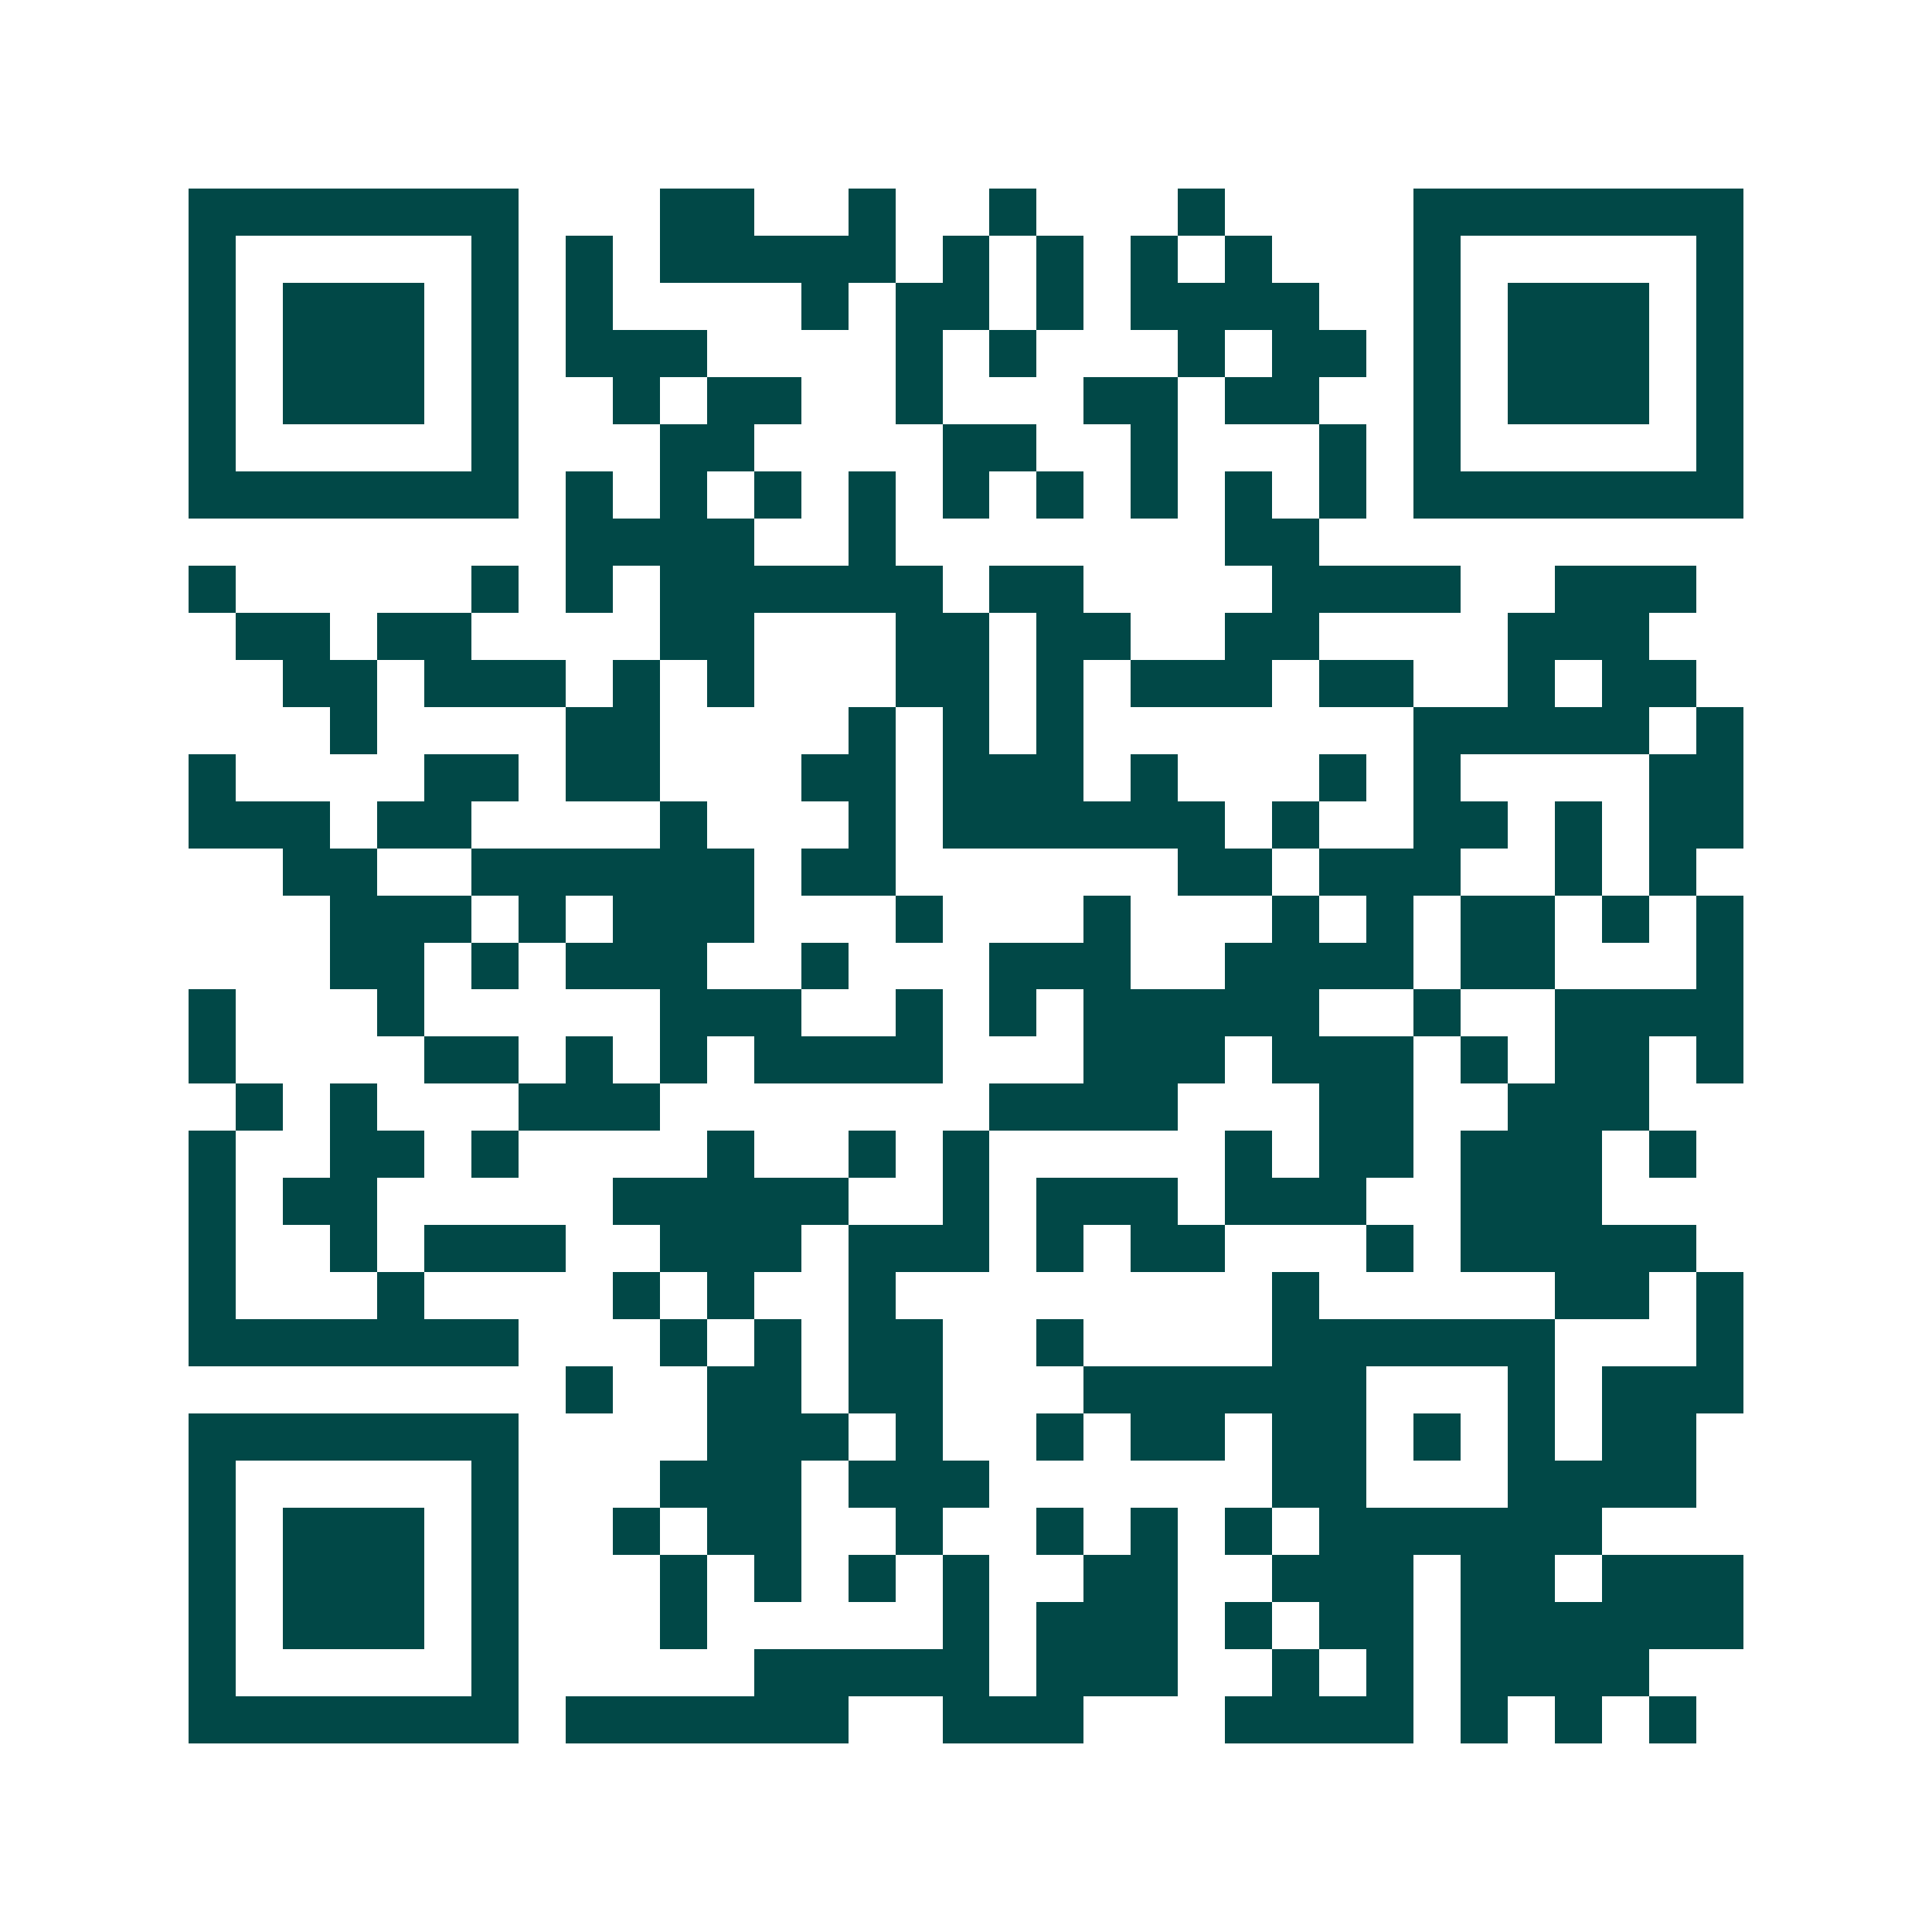 <svg xmlns="http://www.w3.org/2000/svg" width="200" height="200" viewBox="0 0 41 41" shape-rendering="crispEdges"><path fill="#ffffff" d="M0 0h41v41H0z"/><path stroke="#014847" d="M4 4.5h7m3 0h2m2 0h1m2 0h1m3 0h1m4 0h7M4 5.5h1m5 0h1m1 0h1m1 0h5m1 0h1m1 0h1m1 0h1m1 0h1m3 0h1m5 0h1M4 6.5h1m1 0h3m1 0h1m1 0h1m4 0h1m1 0h2m1 0h1m1 0h4m2 0h1m1 0h3m1 0h1M4 7.5h1m1 0h3m1 0h1m1 0h3m4 0h1m1 0h1m3 0h1m1 0h2m1 0h1m1 0h3m1 0h1M4 8.5h1m1 0h3m1 0h1m2 0h1m1 0h2m2 0h1m3 0h2m1 0h2m2 0h1m1 0h3m1 0h1M4 9.5h1m5 0h1m3 0h2m4 0h2m2 0h1m3 0h1m1 0h1m5 0h1M4 10.5h7m1 0h1m1 0h1m1 0h1m1 0h1m1 0h1m1 0h1m1 0h1m1 0h1m1 0h1m1 0h7M12 11.5h4m2 0h1m7 0h2M4 12.5h1m5 0h1m1 0h1m1 0h6m1 0h2m4 0h4m2 0h3M5 13.5h2m1 0h2m4 0h2m3 0h2m1 0h2m2 0h2m4 0h3M6 14.5h2m1 0h3m1 0h1m1 0h1m3 0h2m1 0h1m1 0h3m1 0h2m2 0h1m1 0h2M7 15.5h1m4 0h2m4 0h1m1 0h1m1 0h1m7 0h5m1 0h1M4 16.5h1m4 0h2m1 0h2m3 0h2m1 0h3m1 0h1m3 0h1m1 0h1m4 0h2M4 17.5h3m1 0h2m4 0h1m3 0h1m1 0h6m1 0h1m2 0h2m1 0h1m1 0h2M6 18.5h2m2 0h6m1 0h2m6 0h2m1 0h3m2 0h1m1 0h1M7 19.5h3m1 0h1m1 0h3m3 0h1m3 0h1m3 0h1m1 0h1m1 0h2m1 0h1m1 0h1M7 20.5h2m1 0h1m1 0h3m2 0h1m3 0h3m2 0h4m1 0h2m3 0h1M4 21.5h1m3 0h1m5 0h3m2 0h1m1 0h1m1 0h5m2 0h1m2 0h4M4 22.5h1m4 0h2m1 0h1m1 0h1m1 0h4m3 0h3m1 0h3m1 0h1m1 0h2m1 0h1M5 23.5h1m1 0h1m3 0h3m7 0h4m3 0h2m2 0h3M4 24.5h1m2 0h2m1 0h1m4 0h1m2 0h1m1 0h1m5 0h1m1 0h2m1 0h3m1 0h1M4 25.5h1m1 0h2m5 0h5m2 0h1m1 0h3m1 0h3m2 0h3M4 26.5h1m2 0h1m1 0h3m2 0h3m1 0h3m1 0h1m1 0h2m3 0h1m1 0h5M4 27.5h1m3 0h1m4 0h1m1 0h1m2 0h1m8 0h1m5 0h2m1 0h1M4 28.5h7m3 0h1m1 0h1m1 0h2m2 0h1m4 0h6m3 0h1M12 29.5h1m2 0h2m1 0h2m3 0h6m3 0h1m1 0h3M4 30.5h7m4 0h3m1 0h1m2 0h1m1 0h2m1 0h2m1 0h1m1 0h1m1 0h2M4 31.5h1m5 0h1m3 0h3m1 0h3m6 0h2m3 0h4M4 32.5h1m1 0h3m1 0h1m2 0h1m1 0h2m2 0h1m2 0h1m1 0h1m1 0h1m1 0h6M4 33.5h1m1 0h3m1 0h1m3 0h1m1 0h1m1 0h1m1 0h1m2 0h2m2 0h3m1 0h2m1 0h3M4 34.5h1m1 0h3m1 0h1m3 0h1m5 0h1m1 0h3m1 0h1m1 0h2m1 0h6M4 35.5h1m5 0h1m5 0h5m1 0h3m2 0h1m1 0h1m1 0h4M4 36.5h7m1 0h6m2 0h3m3 0h4m1 0h1m1 0h1m1 0h1"/></svg>
